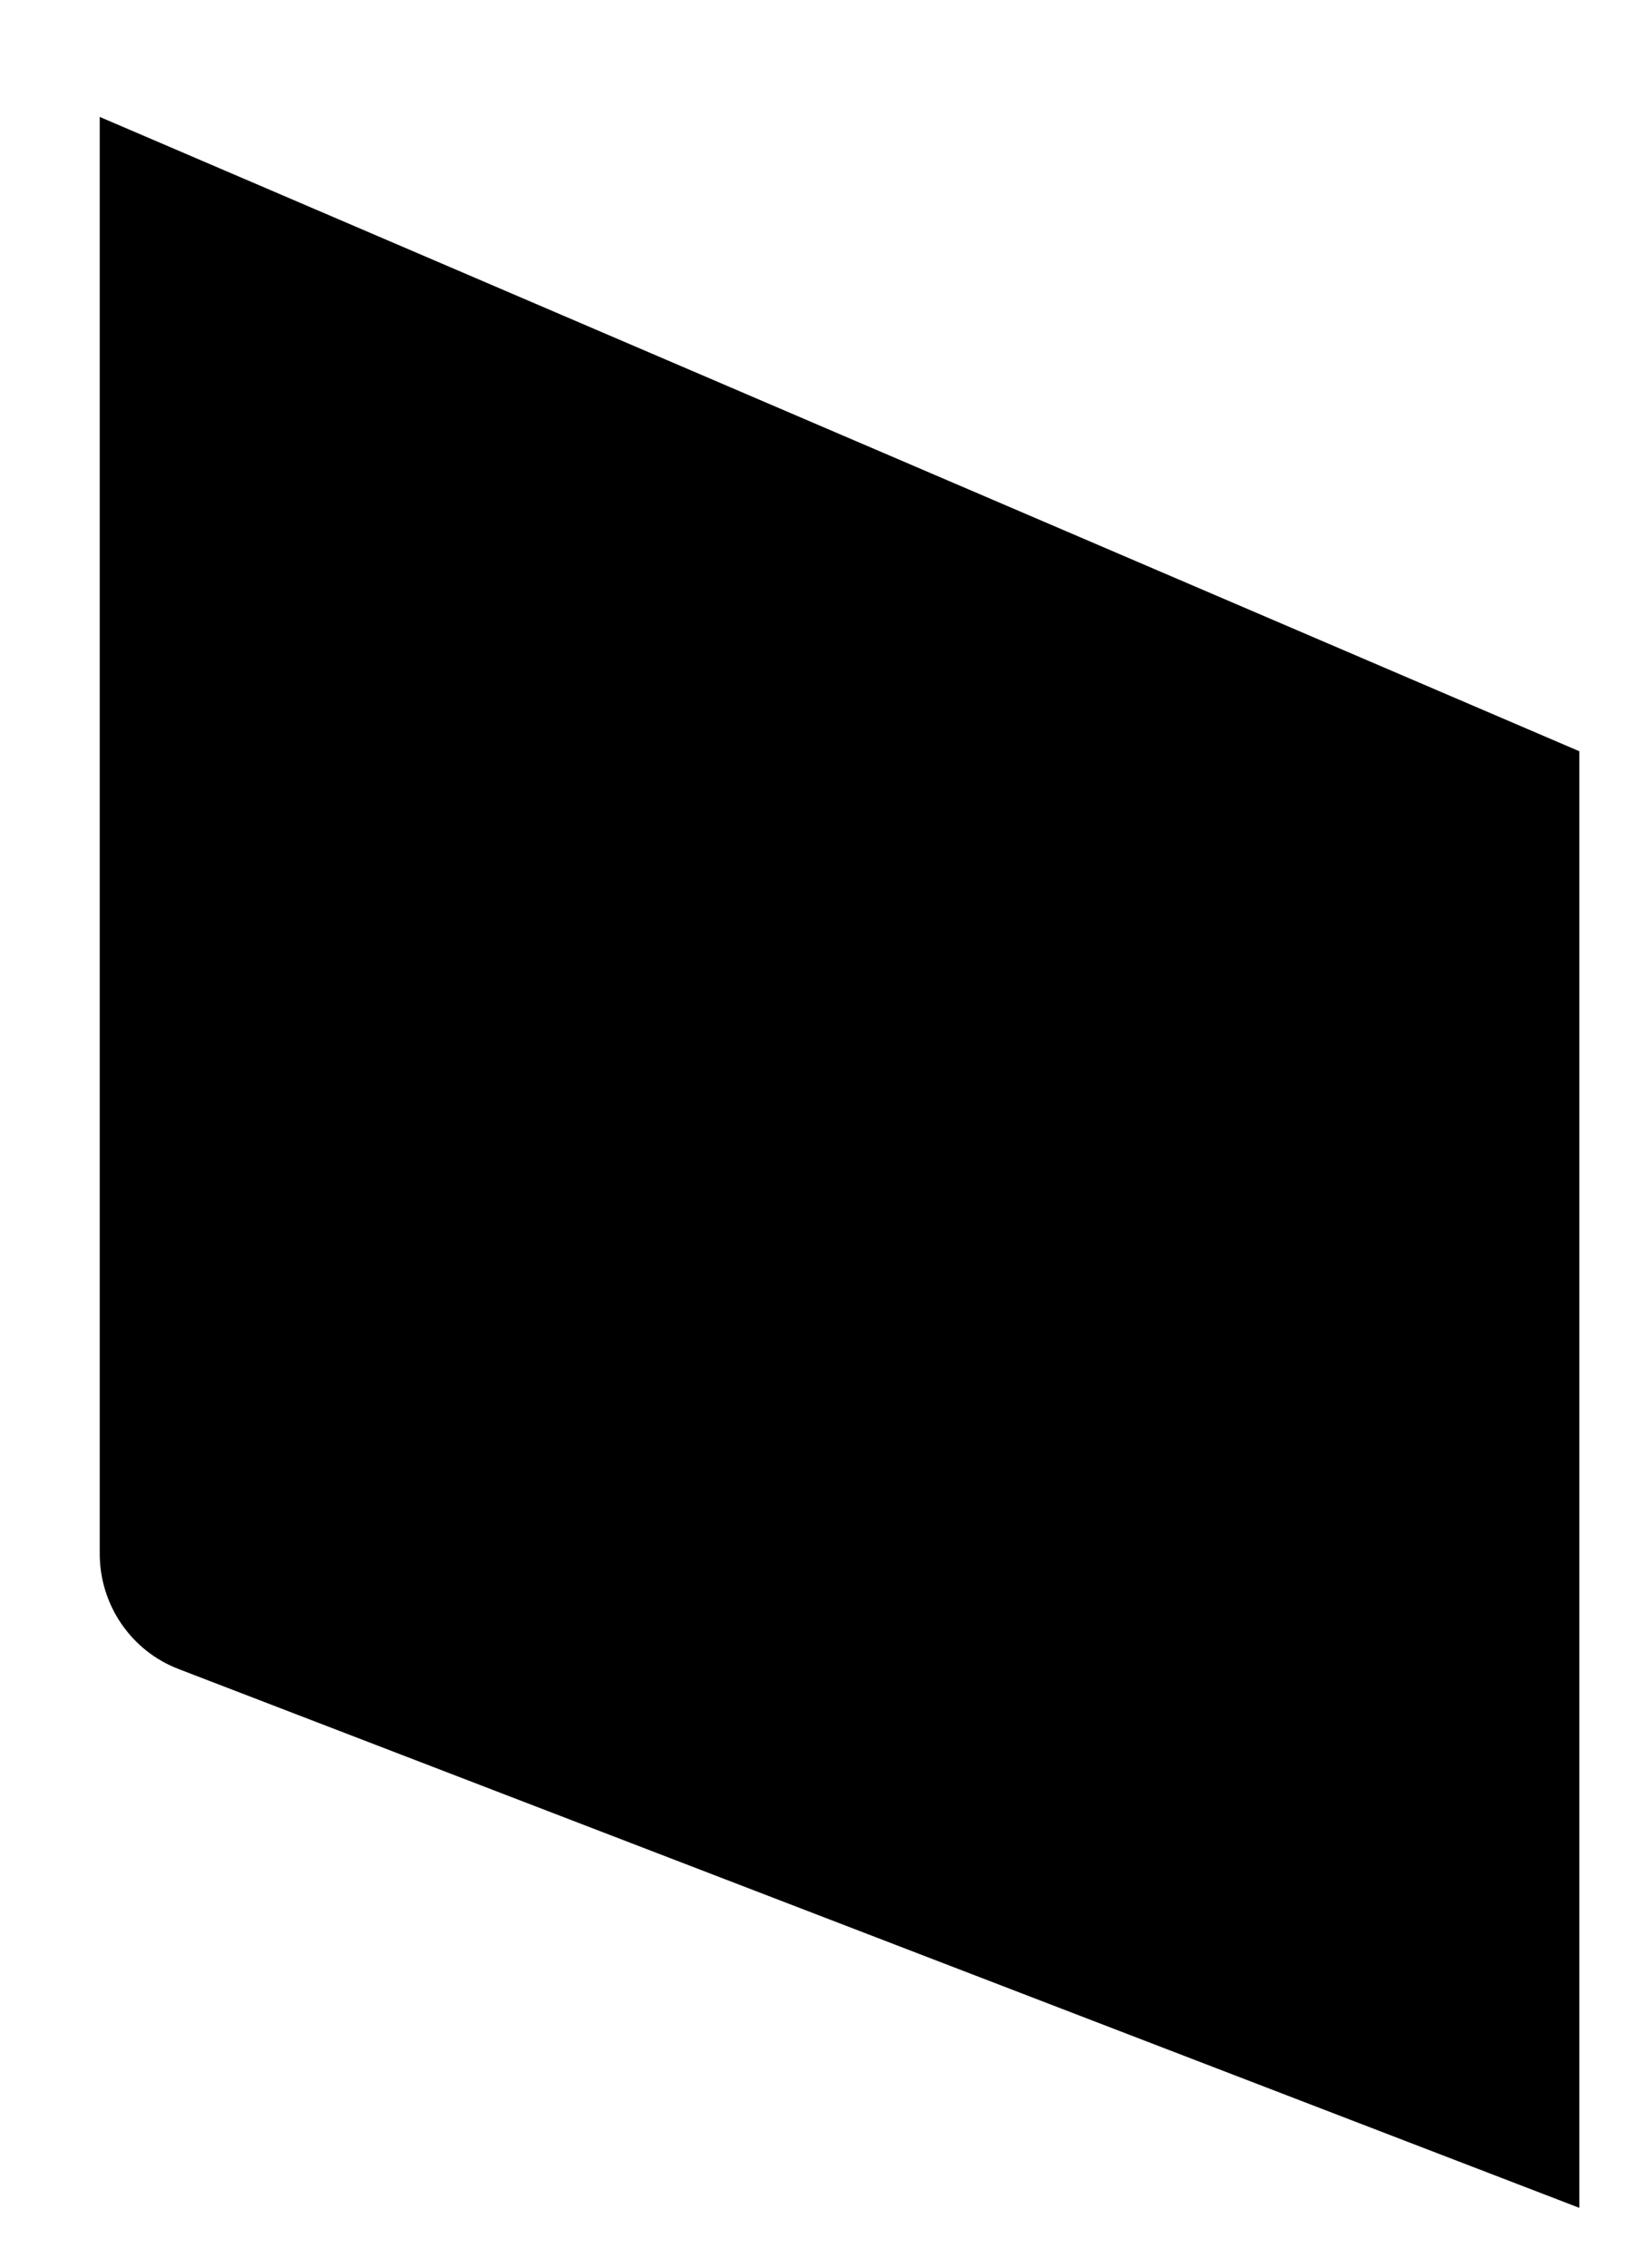 <svg xmlns="http://www.w3.org/2000/svg" width="13" height="18" viewBox="0 0 13 18" fill="none"><path d="M12.542 5.963L0.792 0.928V12.333C0.792 12.738 1.04 13.103 1.418 13.248L12.542 17.525V5.963Z" fill="black"></path></svg>